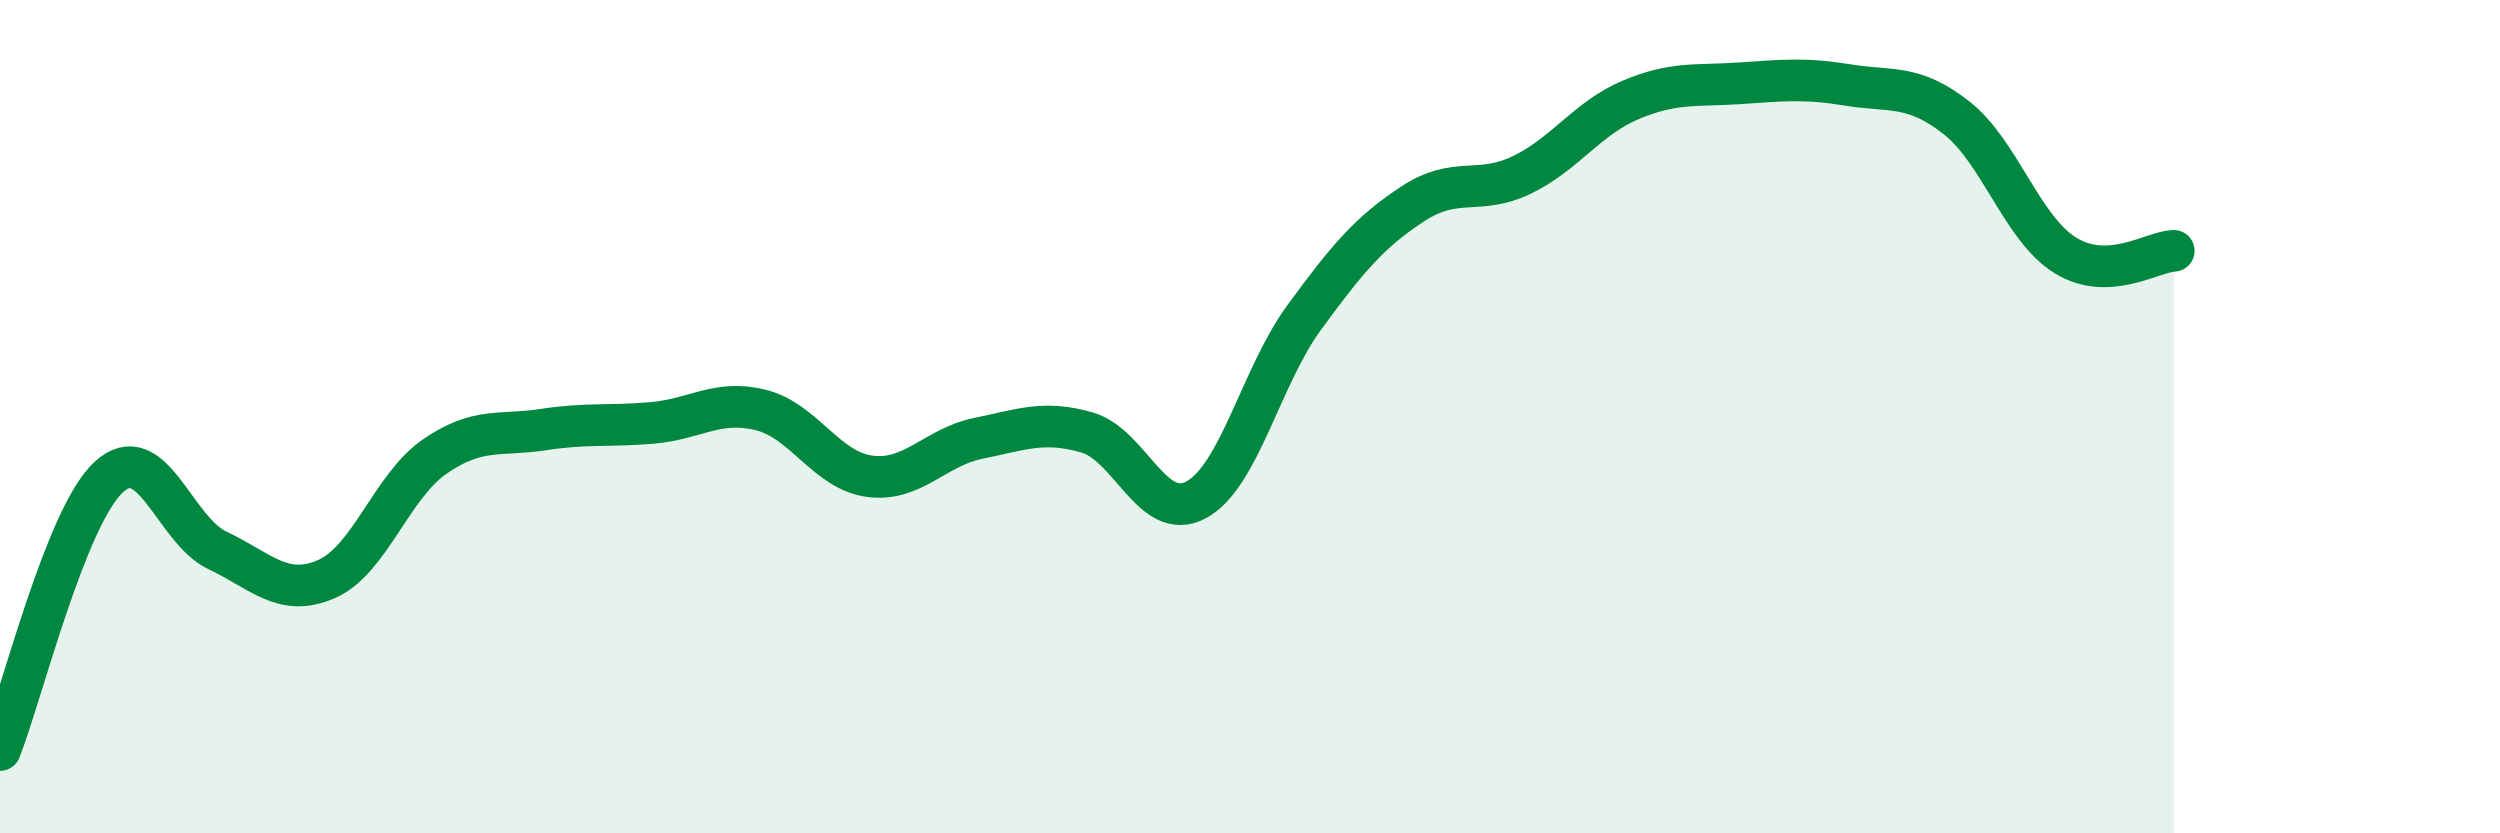 
    <svg width="60" height="20" viewBox="0 0 60 20" xmlns="http://www.w3.org/2000/svg">
      <path
        d="M 0,18 C 0.52,16.69 1.57,12.41 2.61,11.45 C 3.65,10.49 4.18,12.72 5.22,13.21 C 6.26,13.7 6.79,14.35 7.83,13.9 C 8.87,13.45 9.39,11.68 10.43,10.96 C 11.47,10.24 12,10.47 13.04,10.31 C 14.08,10.15 14.61,10.24 15.65,10.15 C 16.69,10.06 17.22,9.58 18.26,9.84 C 19.3,10.1 19.83,11.29 20.87,11.43 C 21.91,11.57 22.44,10.73 23.48,10.52 C 24.52,10.31 25.05,10.08 26.09,10.38 C 27.13,10.68 27.66,12.55 28.7,12 C 29.74,11.45 30.26,9.04 31.3,7.62 C 32.34,6.2 32.87,5.57 33.91,4.89 C 34.95,4.21 35.48,4.7 36.52,4.2 C 37.56,3.7 38.09,2.84 39.13,2.4 C 40.17,1.96 40.7,2.07 41.74,2 C 42.78,1.93 43.31,1.87 44.35,2.04 C 45.39,2.21 45.92,2.01 46.96,2.83 C 48,3.65 48.53,5.49 49.57,6.13 C 50.61,6.77 51.65,6.04 52.17,6.02L52.17 20L0 20Z"
        fill="#008740"
        opacity="0.1"
        stroke-linecap="round"
        stroke-linejoin="round"
      />
      <path
        d="M 0,18 C 0.52,16.69 1.57,12.41 2.61,11.45 C 3.65,10.49 4.18,12.72 5.22,13.21 C 6.26,13.7 6.79,14.35 7.83,13.9 C 8.87,13.45 9.39,11.68 10.43,10.96 C 11.47,10.24 12,10.47 13.04,10.31 C 14.08,10.15 14.61,10.24 15.65,10.15 C 16.69,10.06 17.22,9.58 18.26,9.84 C 19.3,10.1 19.83,11.29 20.87,11.43 C 21.91,11.57 22.44,10.73 23.48,10.52 C 24.52,10.31 25.05,10.08 26.09,10.38 C 27.13,10.68 27.66,12.55 28.7,12 C 29.74,11.45 30.26,9.04 31.3,7.62 C 32.34,6.2 32.87,5.57 33.91,4.89 C 34.95,4.21 35.48,4.7 36.52,4.2 C 37.56,3.7 38.09,2.84 39.13,2.4 C 40.17,1.96 40.7,2.07 41.74,2 C 42.78,1.93 43.31,1.87 44.35,2.04 C 45.39,2.21 45.92,2.01 46.96,2.83 C 48,3.65 48.53,5.49 49.57,6.13 C 50.61,6.77 51.65,6.04 52.17,6.02"
        stroke="#008740"
        stroke-width="1"
        fill="none"
        stroke-linecap="round"
        stroke-linejoin="round"
      />
    </svg>
  
